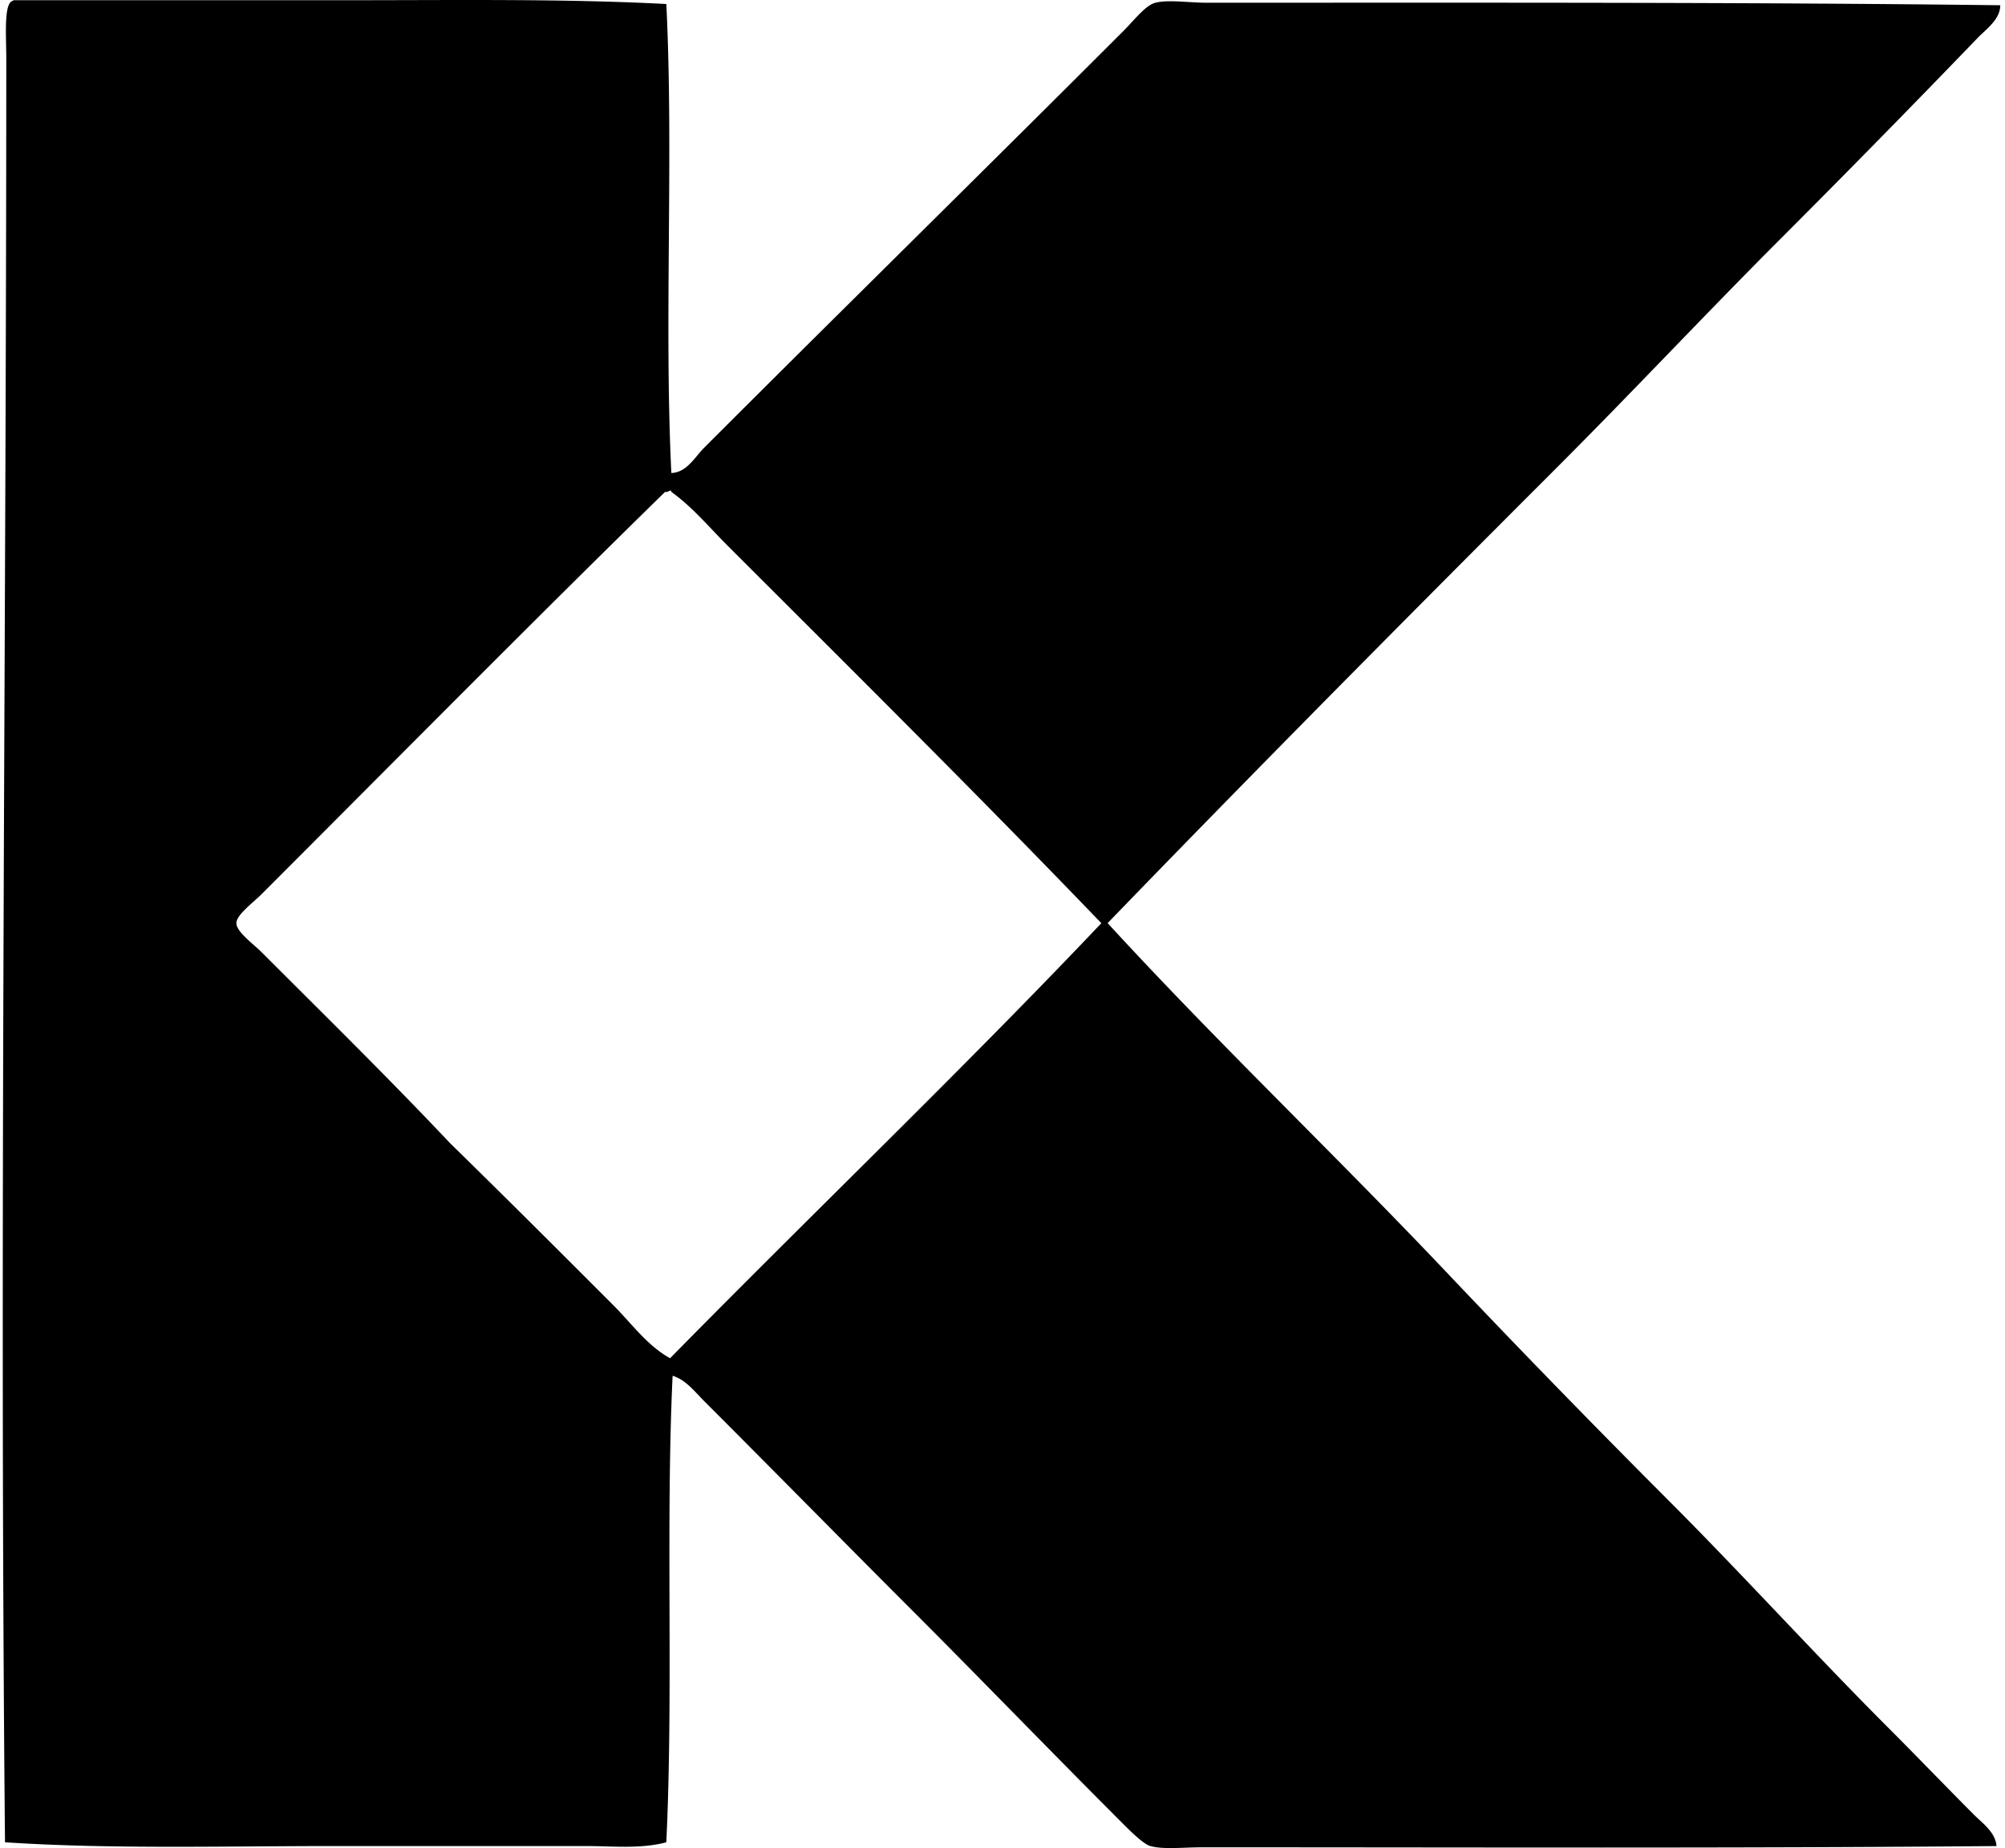 <svg xmlns="http://www.w3.org/2000/svg" width="217" height="200" fill="none" viewBox="0 0 217 200">
  <path fill="#000" fill-rule="evenodd" d="M1.497.024h35.65c11.908.003 23.788-.178 34.97.41.805 16.294-.255 34.453.544 50.754 1.66-.05 2.555-1.737 3.537-2.723 15.06-15.06 30.096-29.824 45.45-45.175 1.109-1.109 2.325-2.72 3.401-2.994 1.405-.357 3.647 0 5.579 0 28.984 0 58.081-.066 85.861.272-.011 1.547-1.526 2.58-2.45 3.537a1650.454 1650.454 0 0 1-21.227 21.636c-8.164 8.164-16.057 16.6-24.221 24.764-16.361 16.358-32.692 32.815-48.713 49.393 11.726 12.777 24.314 24.759 36.331 37.42a1321.32 1321.32 0 0 0 24.221 24.902c8.131 8.128 15.884 16.701 24.083 24.901 3.068 3.068 5.997 6.128 9.117 9.253.922.92 2.349 1.921 2.45 3.403-28.073.253-57.253.132-85.999.135-2 0-4.16.258-5.579-.135-.845-.236-2.494-1.951-3.537-2.994-7.409-7.415-15.176-15.45-22.316-22.587-7.563-7.566-14.874-15.009-22.453-22.588-1.01-1.013-1.982-2.297-3.4-2.723-.763 16.309.098 34.141-.681 50.483-2.78.744-5.76.409-8.707.409H36.19c-12.074 0-24.267.343-35.648-.409C-.072 135.181.674 71.388.68 6.284c0-2.072-.23-5.168.409-5.988.101-.126.247-.206.408-.272ZM71.983 53.23c-14.352 14.036-29.267 29.132-43.68 43.542-.91.914-2.722 2.234-2.72 3.131.006.942 1.872 2.281 2.72 3.132 7.023 7.022 13.859 13.737 20.412 20.683 5.96 5.821 11.89 11.754 17.686 17.552 1.949 1.949 3.64 4.344 6.123 5.716 15.488-15.762 31.462-31.042 46.674-47.08-13.307-13.842-27.083-27.492-40.55-40.958-1.95-1.948-3.715-4.086-5.987-5.716-.008-.082-.02-.162-.137-.134-.181.038-.258.19-.54.132Z" clip-rule="evenodd"/>
</svg>
